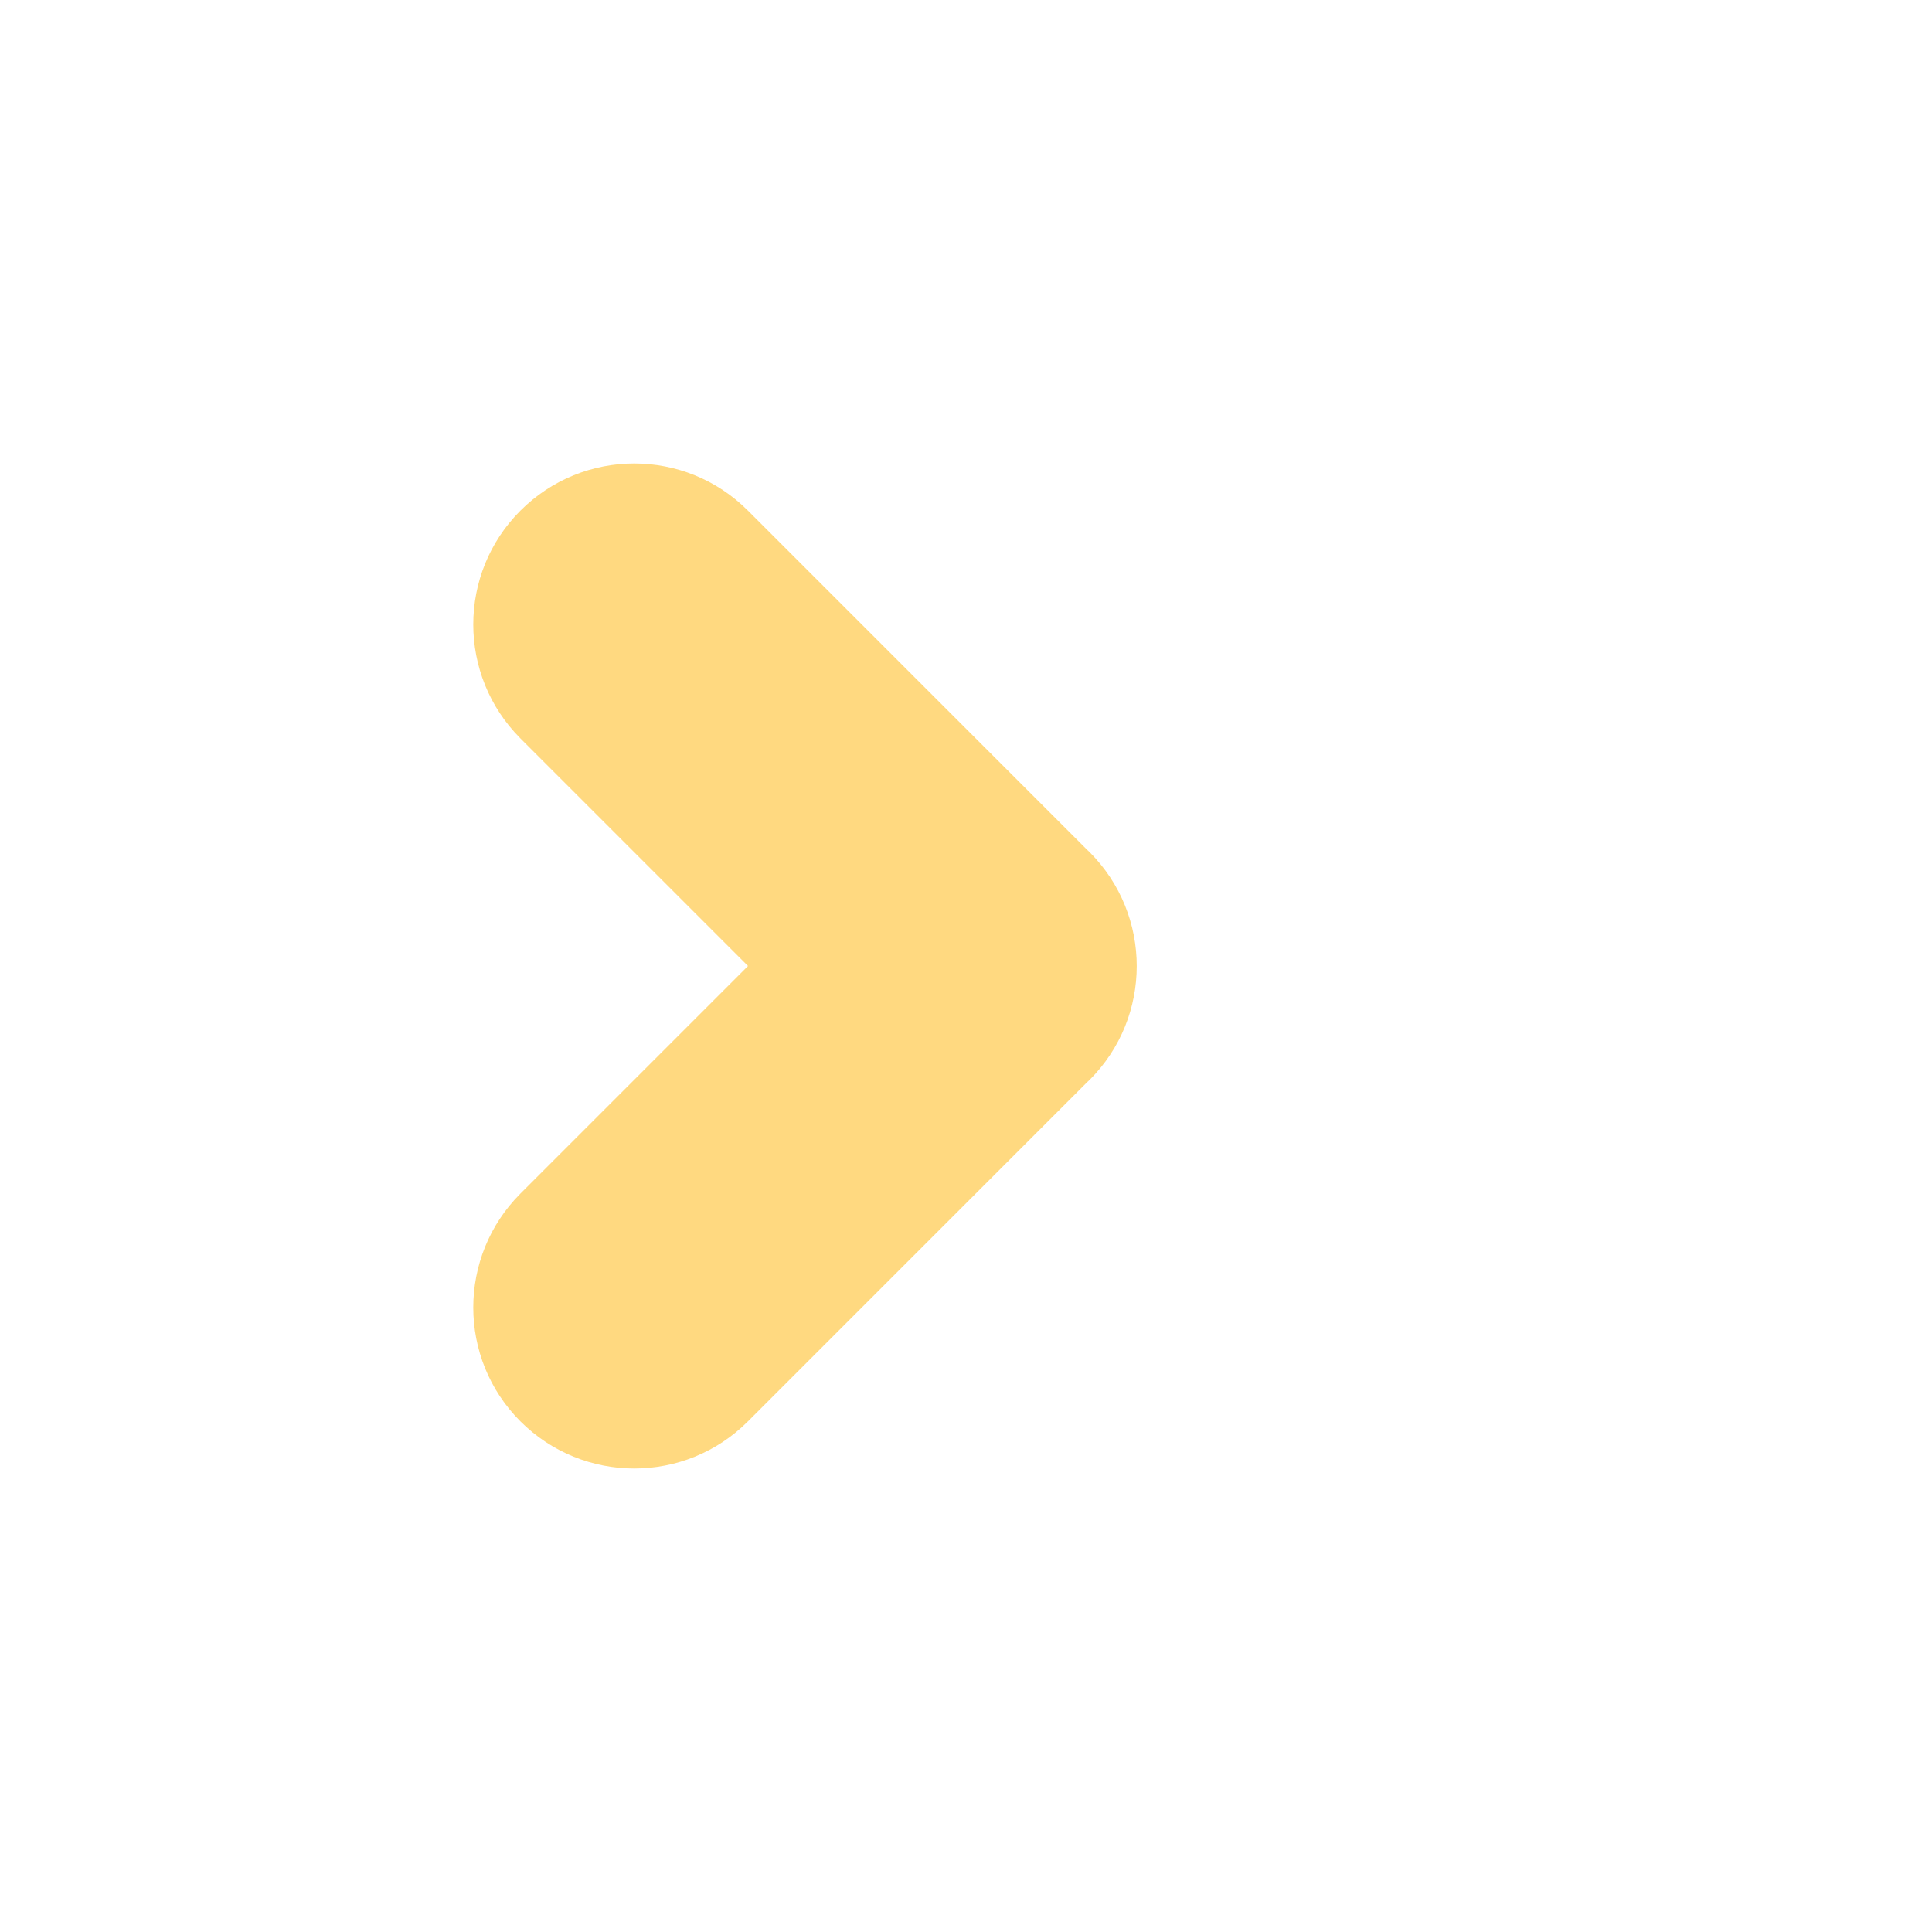 <svg xmlns="http://www.w3.org/2000/svg" width="12" height="12" viewBox="0 0 12 12" fill="none">
<path fill-rule="evenodd" clip-rule="evenodd" d="M4.646 3.172C4.256 2.781 3.623 2.781 3.232 3.172C2.842 3.562 2.842 4.195 3.232 4.586L4.646 6L3.232 7.414C2.842 7.805 2.842 8.438 3.232 8.828C3.623 9.219 4.256 9.219 4.646 8.828L6.751 6.723C6.757 6.718 6.762 6.713 6.768 6.707C7.158 6.317 7.158 5.684 6.768 5.293L6.751 5.277" fill="#FFD980"/>
</svg>
